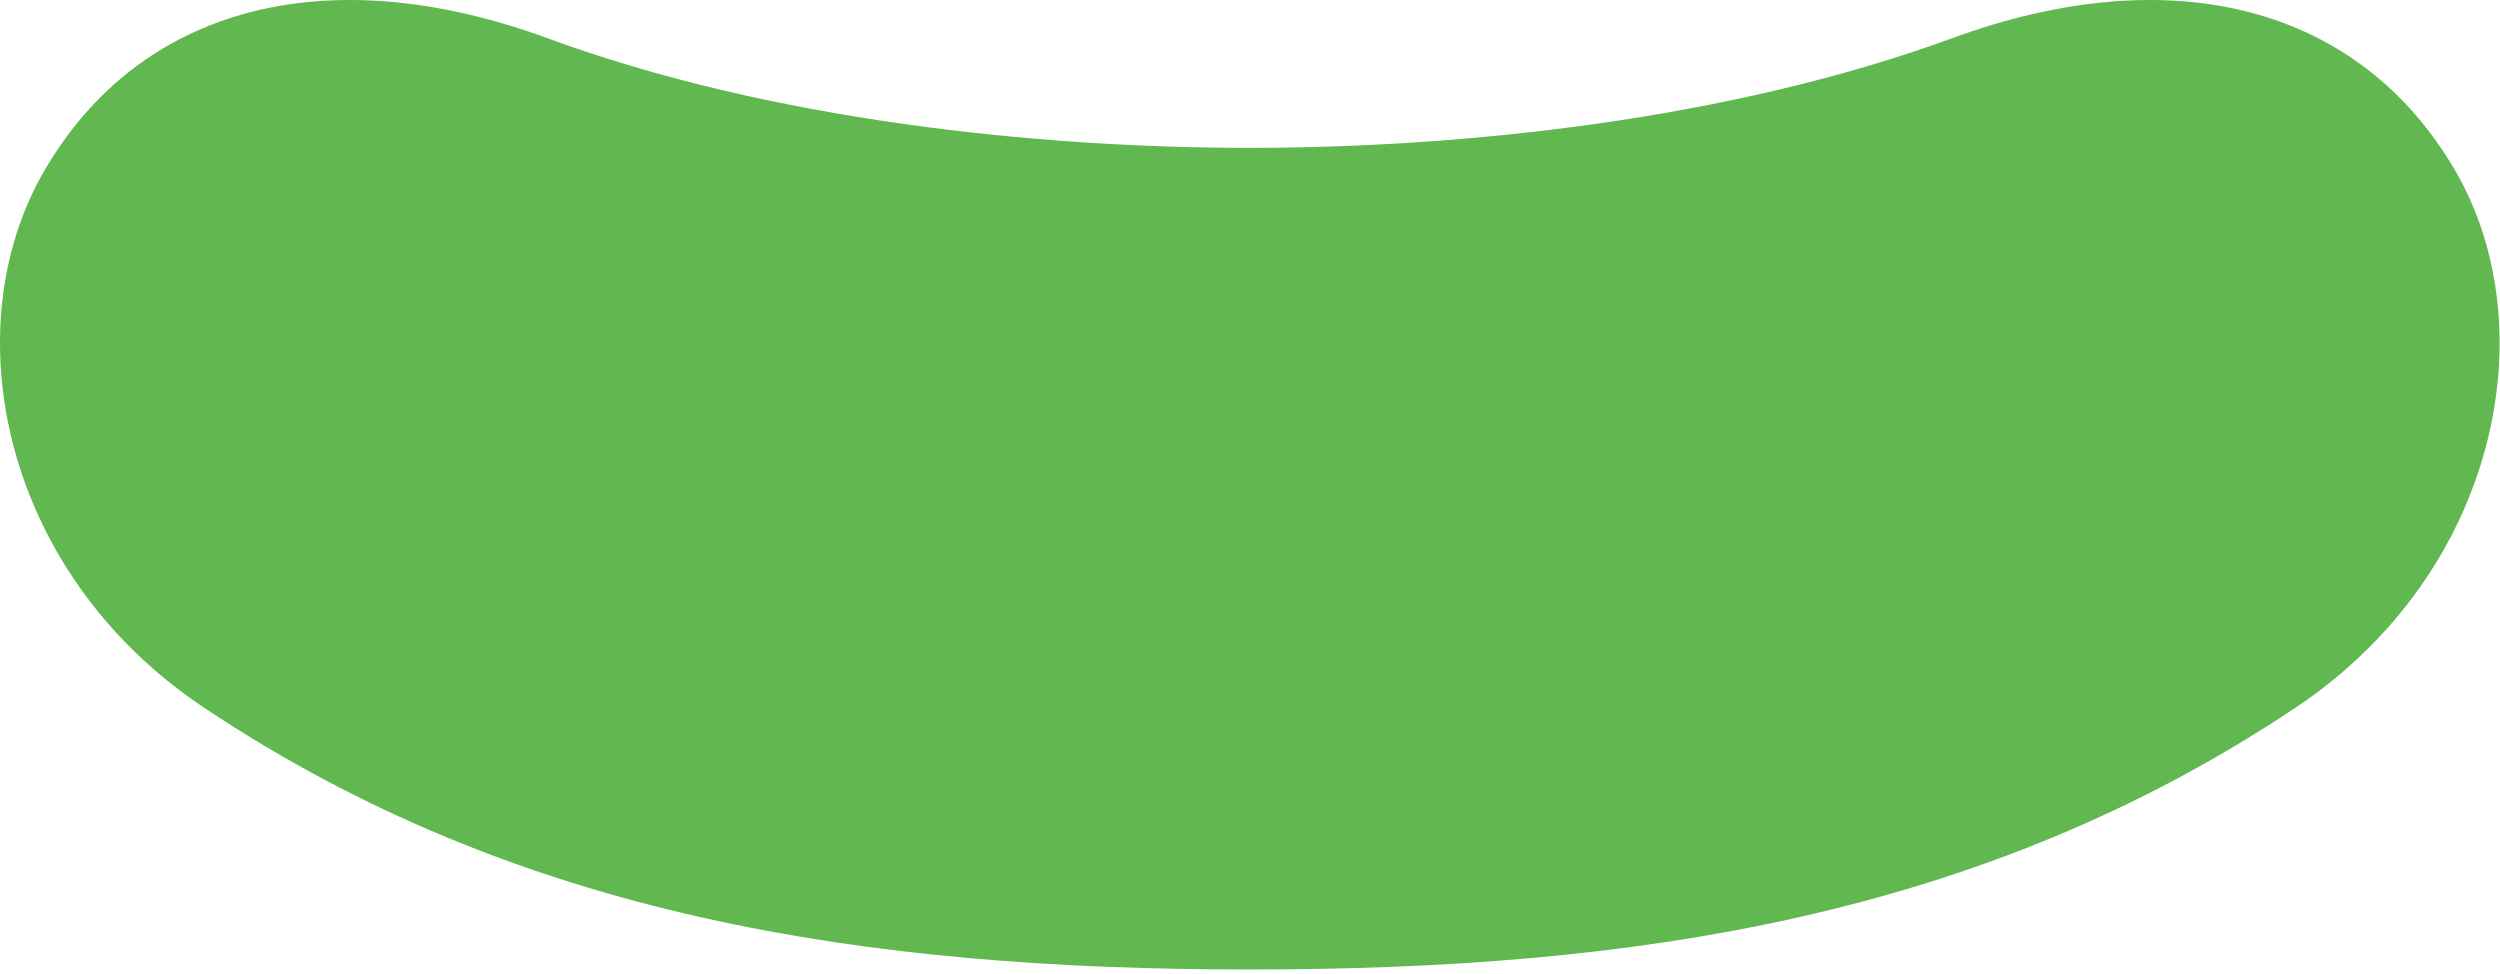 <svg width="493" height="192" viewBox="0 0 493 192" fill="none" xmlns="http://www.w3.org/2000/svg">
<path d="M40.167 139.507C102.323 181.027 171.087 191.182 246.458 191.182C321.83 191.182 390.594 181.027 452.749 139.507C492.746 112.745 502.136 64.572 484.2 33.708C465.419 1.342 428.553 -8.462 384.93 7.545C340.81 23.703 288.193 29.155 246.458 29.155C204.723 29.155 152.057 23.753 107.987 7.545C64.364 -8.462 27.498 1.342 8.717 33.708C-9.219 64.572 0.171 112.795 40.167 139.507Z" fill="#62B850"/>
</svg>

